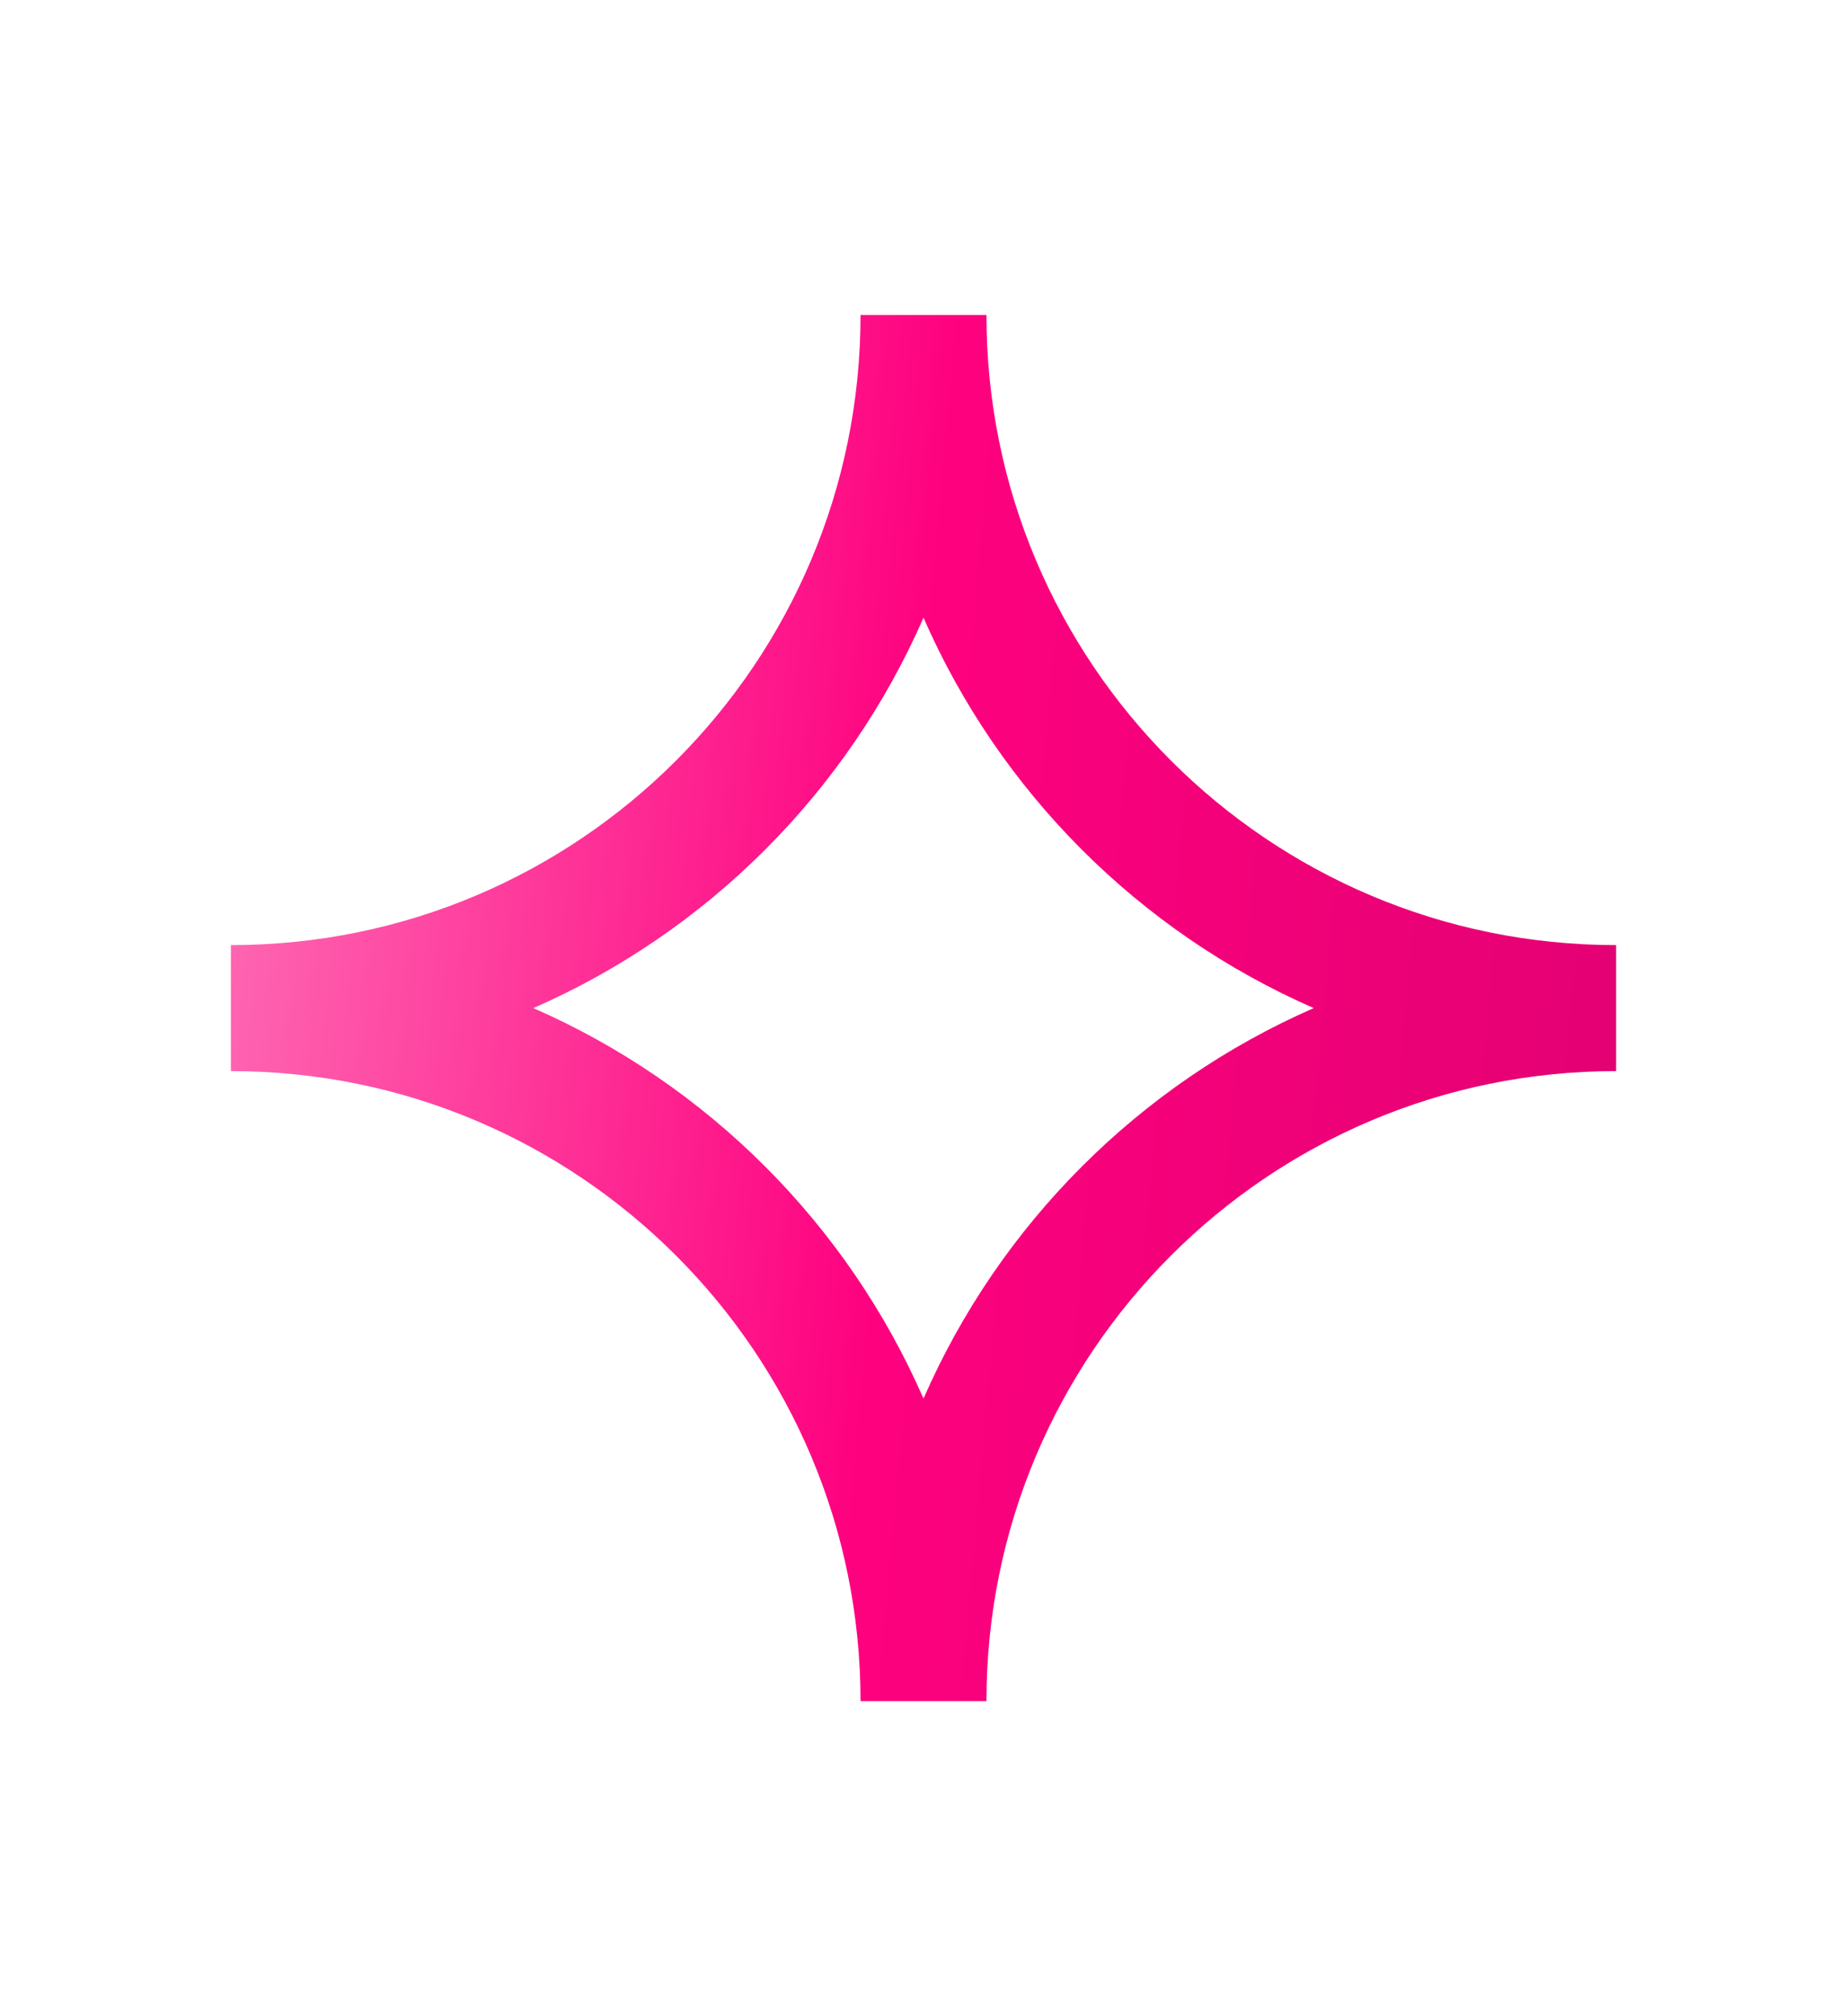 <svg width="22" height="24" viewBox="0 0 22 24" fill="none" xmlns="http://www.w3.org/2000/svg">
<path d="M2.75 11.25C6.892 11.25 10.25 7.892 10.25 3.75H11.75C11.75 7.892 15.108 11.25 19.25 11.25V12.75C15.108 12.75 11.75 16.108 11.75 20.25H10.25C10.25 16.108 6.892 12.75 2.75 12.75V11.25ZM6.353 12C8.427 12.907 10.093 14.573 11 16.648C11.907 14.573 13.573 12.907 15.648 12C13.573 11.093 11.907 9.427 11 7.353C10.093 9.427 8.427 11.093 6.353 12Z" fill="url(#paint0_linear_4067_1542)"/>
<defs>
<linearGradient id="paint0_linear_4067_1542" x1="2.75" y1="8.783" x2="19.63" y2="10.282" gradientUnits="userSpaceOnUse">
<stop stop-color="#FE67B2"/>
<stop offset="0.484" stop-color="#FE017F"/>
<stop offset="0.984" stop-color="#E40173"/>
</linearGradient>
</defs>
</svg>
